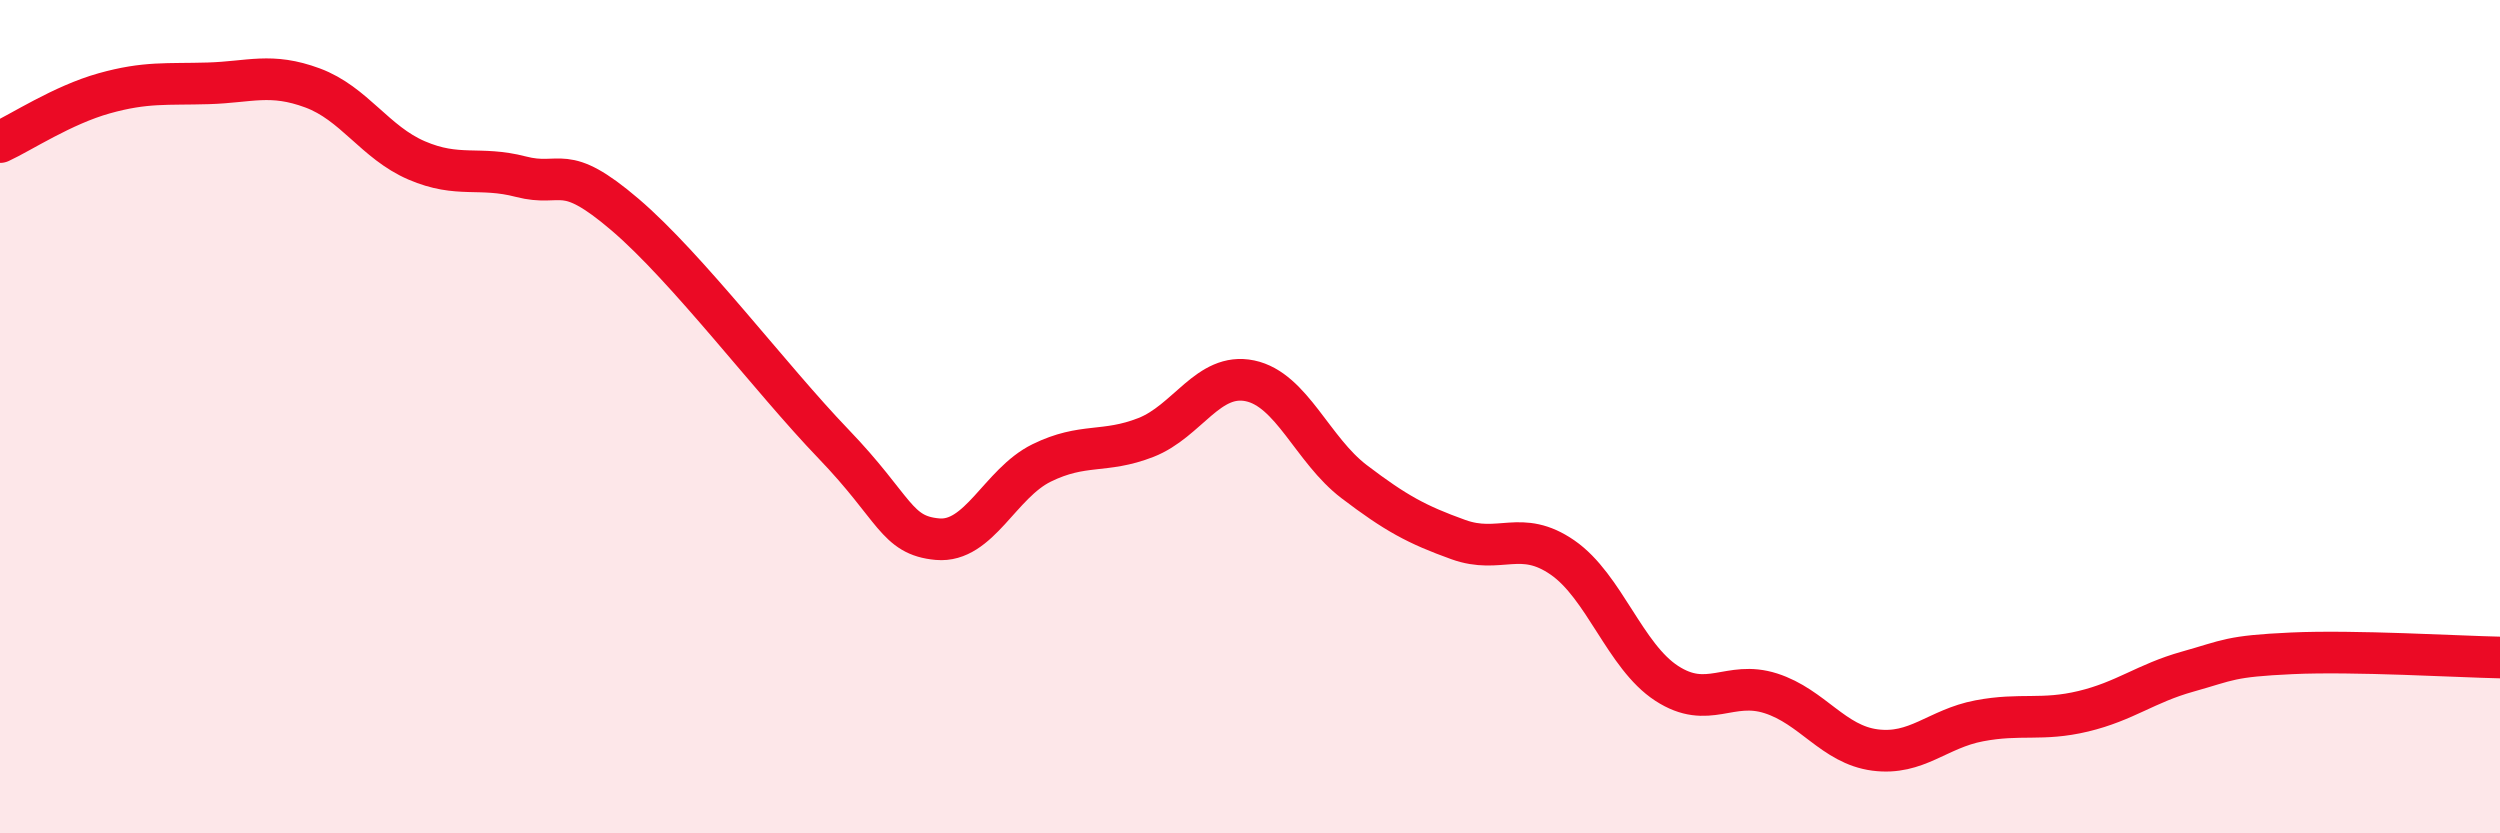 
    <svg width="60" height="20" viewBox="0 0 60 20" xmlns="http://www.w3.org/2000/svg">
      <path
        d="M 0,3.41 C 0.5,3.18 1.5,2.52 2.5,2.24 C 3.5,1.96 4,2.03 5,2 C 6,1.97 6.5,1.74 7.5,2.11 C 8.5,2.48 9,3.42 10,3.85 C 11,4.28 11.5,3.98 12.5,4.24 C 13.5,4.5 13.5,3.87 15,5.15 C 16.5,6.43 18.5,9.09 20,10.65 C 21.5,12.21 21.5,12.85 22.5,12.94 C 23.5,13.03 24,11.6 25,11.11 C 26,10.62 26.5,10.89 27.5,10.5 C 28.5,10.11 29,8.93 30,9.14 C 31,9.35 31.5,10.8 32.5,11.56 C 33.5,12.32 34,12.59 35,12.95 C 36,13.31 36.5,12.69 37.5,13.38 C 38.5,14.07 39,15.75 40,16.4 C 41,17.05 41.5,16.32 42.5,16.64 C 43.5,16.96 44,17.87 45,18 C 46,18.13 46.5,17.49 47.5,17.3 C 48.5,17.11 49,17.31 50,17.07 C 51,16.83 51.5,16.4 52.5,16.12 C 53.5,15.84 53.5,15.75 55,15.68 C 56.5,15.61 59,15.76 60,15.78L60 20L0 20Z"
        fill="#EB0A25"
        opacity="0.1"
        stroke-linecap="round"
        stroke-linejoin="round"
      />
      <path
        d="M 0,3.41 C 0.5,3.18 1.5,2.52 2.5,2.24 C 3.5,1.96 4,2.03 5,2 C 6,1.97 6.5,1.74 7.5,2.11 C 8.5,2.48 9,3.42 10,3.85 C 11,4.28 11.5,3.98 12.5,4.24 C 13.5,4.5 13.5,3.87 15,5.15 C 16.5,6.43 18.5,9.09 20,10.65 C 21.5,12.21 21.5,12.85 22.5,12.94 C 23.5,13.03 24,11.6 25,11.11 C 26,10.62 26.5,10.89 27.5,10.5 C 28.5,10.11 29,8.93 30,9.14 C 31,9.35 31.5,10.8 32.5,11.56 C 33.5,12.32 34,12.59 35,12.95 C 36,13.31 36.5,12.69 37.5,13.38 C 38.5,14.07 39,15.75 40,16.4 C 41,17.05 41.5,16.32 42.5,16.64 C 43.5,16.96 44,17.87 45,18 C 46,18.13 46.5,17.49 47.5,17.3 C 48.5,17.11 49,17.31 50,17.07 C 51,16.83 51.5,16.4 52.5,16.12 C 53.5,15.84 53.5,15.75 55,15.68 C 56.5,15.61 59,15.76 60,15.78"
        stroke="#EB0A25"
        stroke-width="1"
        fill="none"
        stroke-linecap="round"
        stroke-linejoin="round"
      />
    </svg>
  